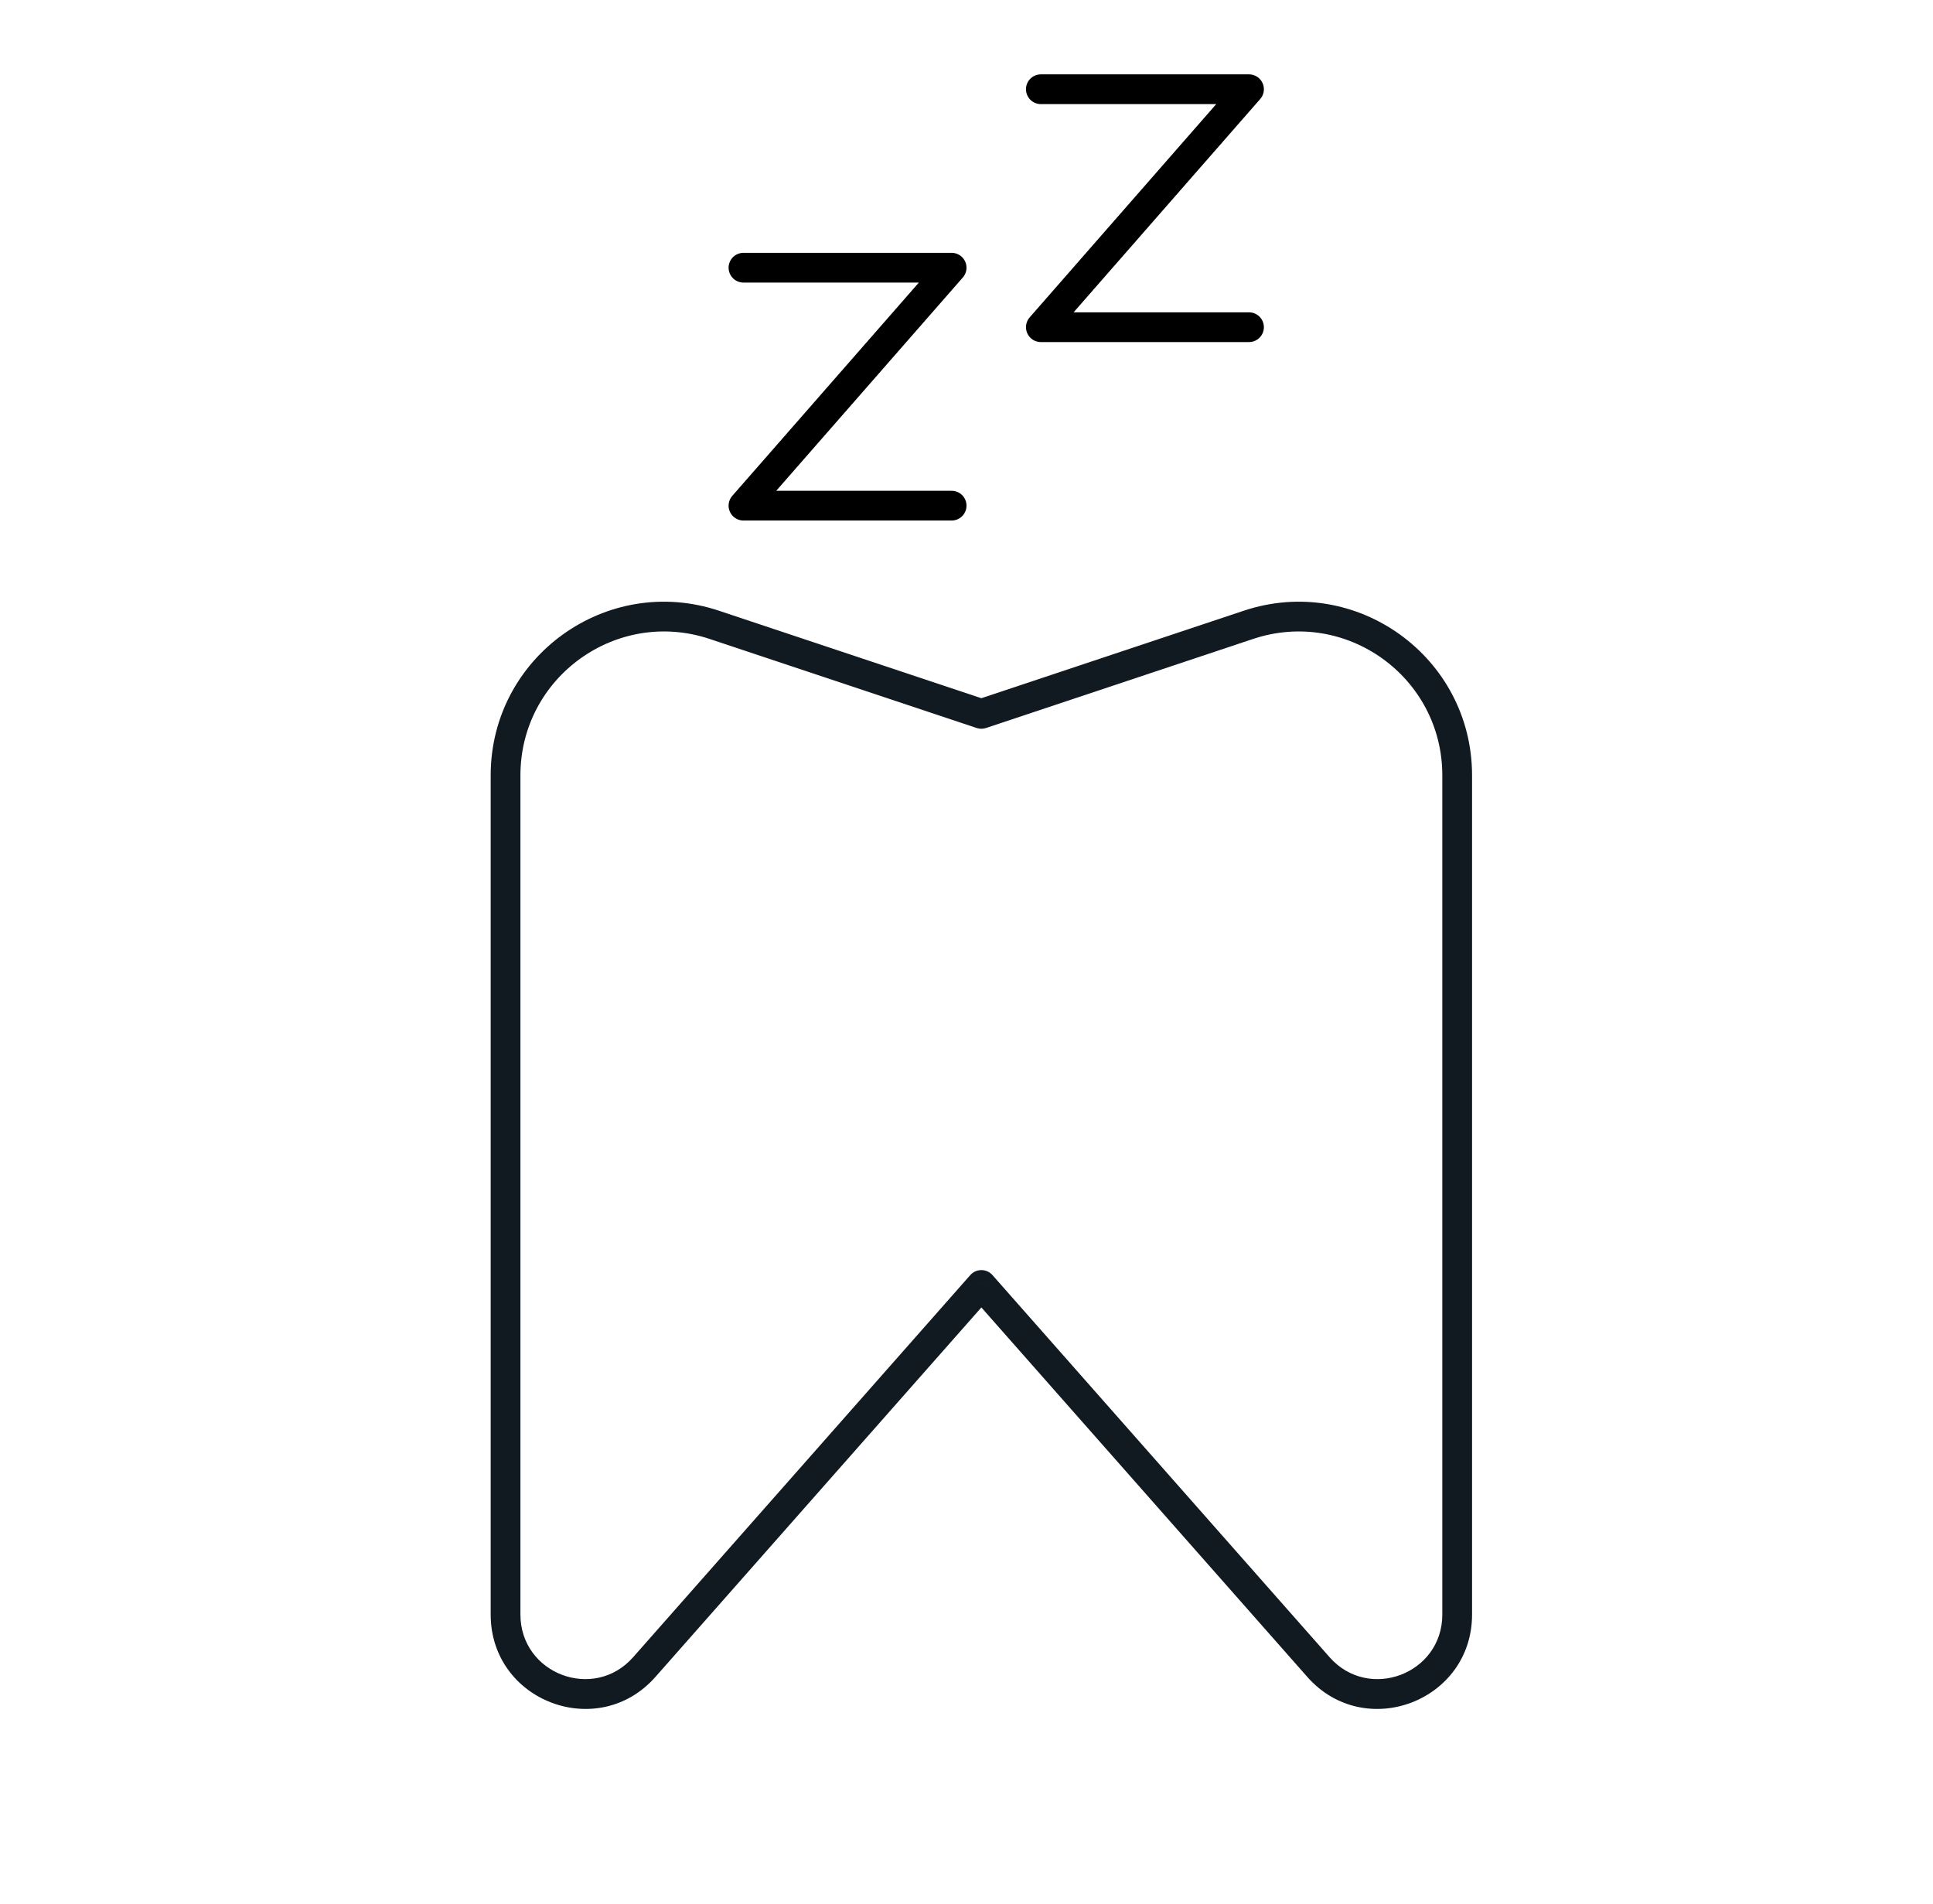 <svg xmlns="http://www.w3.org/2000/svg" width="65" height="64" viewBox="0 0 65 64" fill="none"><path d="M33 24L32.842 24.475C32.944 24.509 33.056 24.509 33.158 24.475L33 24ZM33 43.2L33.375 42.87C33.28 42.762 33.144 42.7 33 42.7C32.856 42.7 32.72 42.762 32.625 42.87L33 43.2ZM41.98 21.007L41.822 20.533L41.98 21.007ZM24.02 21.007L24.178 20.533L24.02 21.007ZM21.666 56.045L21.291 55.714L21.666 56.045ZM17.5 54.281V26.067H16.5V54.281H17.5ZM23.862 21.481L32.842 24.475L33.158 23.526L24.178 20.533L23.862 21.481ZM33.158 24.475L42.138 21.481L41.822 20.533L32.842 23.526L33.158 24.475ZM32.625 42.87L21.291 55.714L22.041 56.376L33.375 43.531L32.625 42.87ZM44.709 55.715L33.375 42.87L32.625 43.531L43.959 56.376L44.709 55.715ZM49.5 54.281V36.8H48.5V54.281H49.5ZM48.5 26.067V36.8H49.5V26.067H48.5ZM42.138 21.481C45.268 20.438 48.5 22.768 48.5 26.067H49.5C49.5 22.085 45.599 19.273 41.822 20.533L42.138 21.481ZM17.5 26.067C17.5 22.768 20.732 20.438 23.862 21.481L24.178 20.533C20.401 19.273 16.5 22.085 16.5 26.067H17.5ZM43.959 56.376C45.889 58.564 49.5 57.199 49.5 54.281H48.5C48.5 56.277 46.029 57.211 44.709 55.715L43.959 56.376ZM16.5 54.281C16.5 57.199 20.111 58.564 22.041 56.376L21.291 55.714C19.971 57.211 17.5 56.277 17.5 54.281H16.5Z" fill="#111921"></path><path d="M25 9H28.5H32L25 17H32" stroke="black" stroke-linecap="round" stroke-linejoin="round"></path><path d="M35 3H38.5H42L35 11H42" stroke="black" stroke-linecap="round" stroke-linejoin="round"></path></svg>